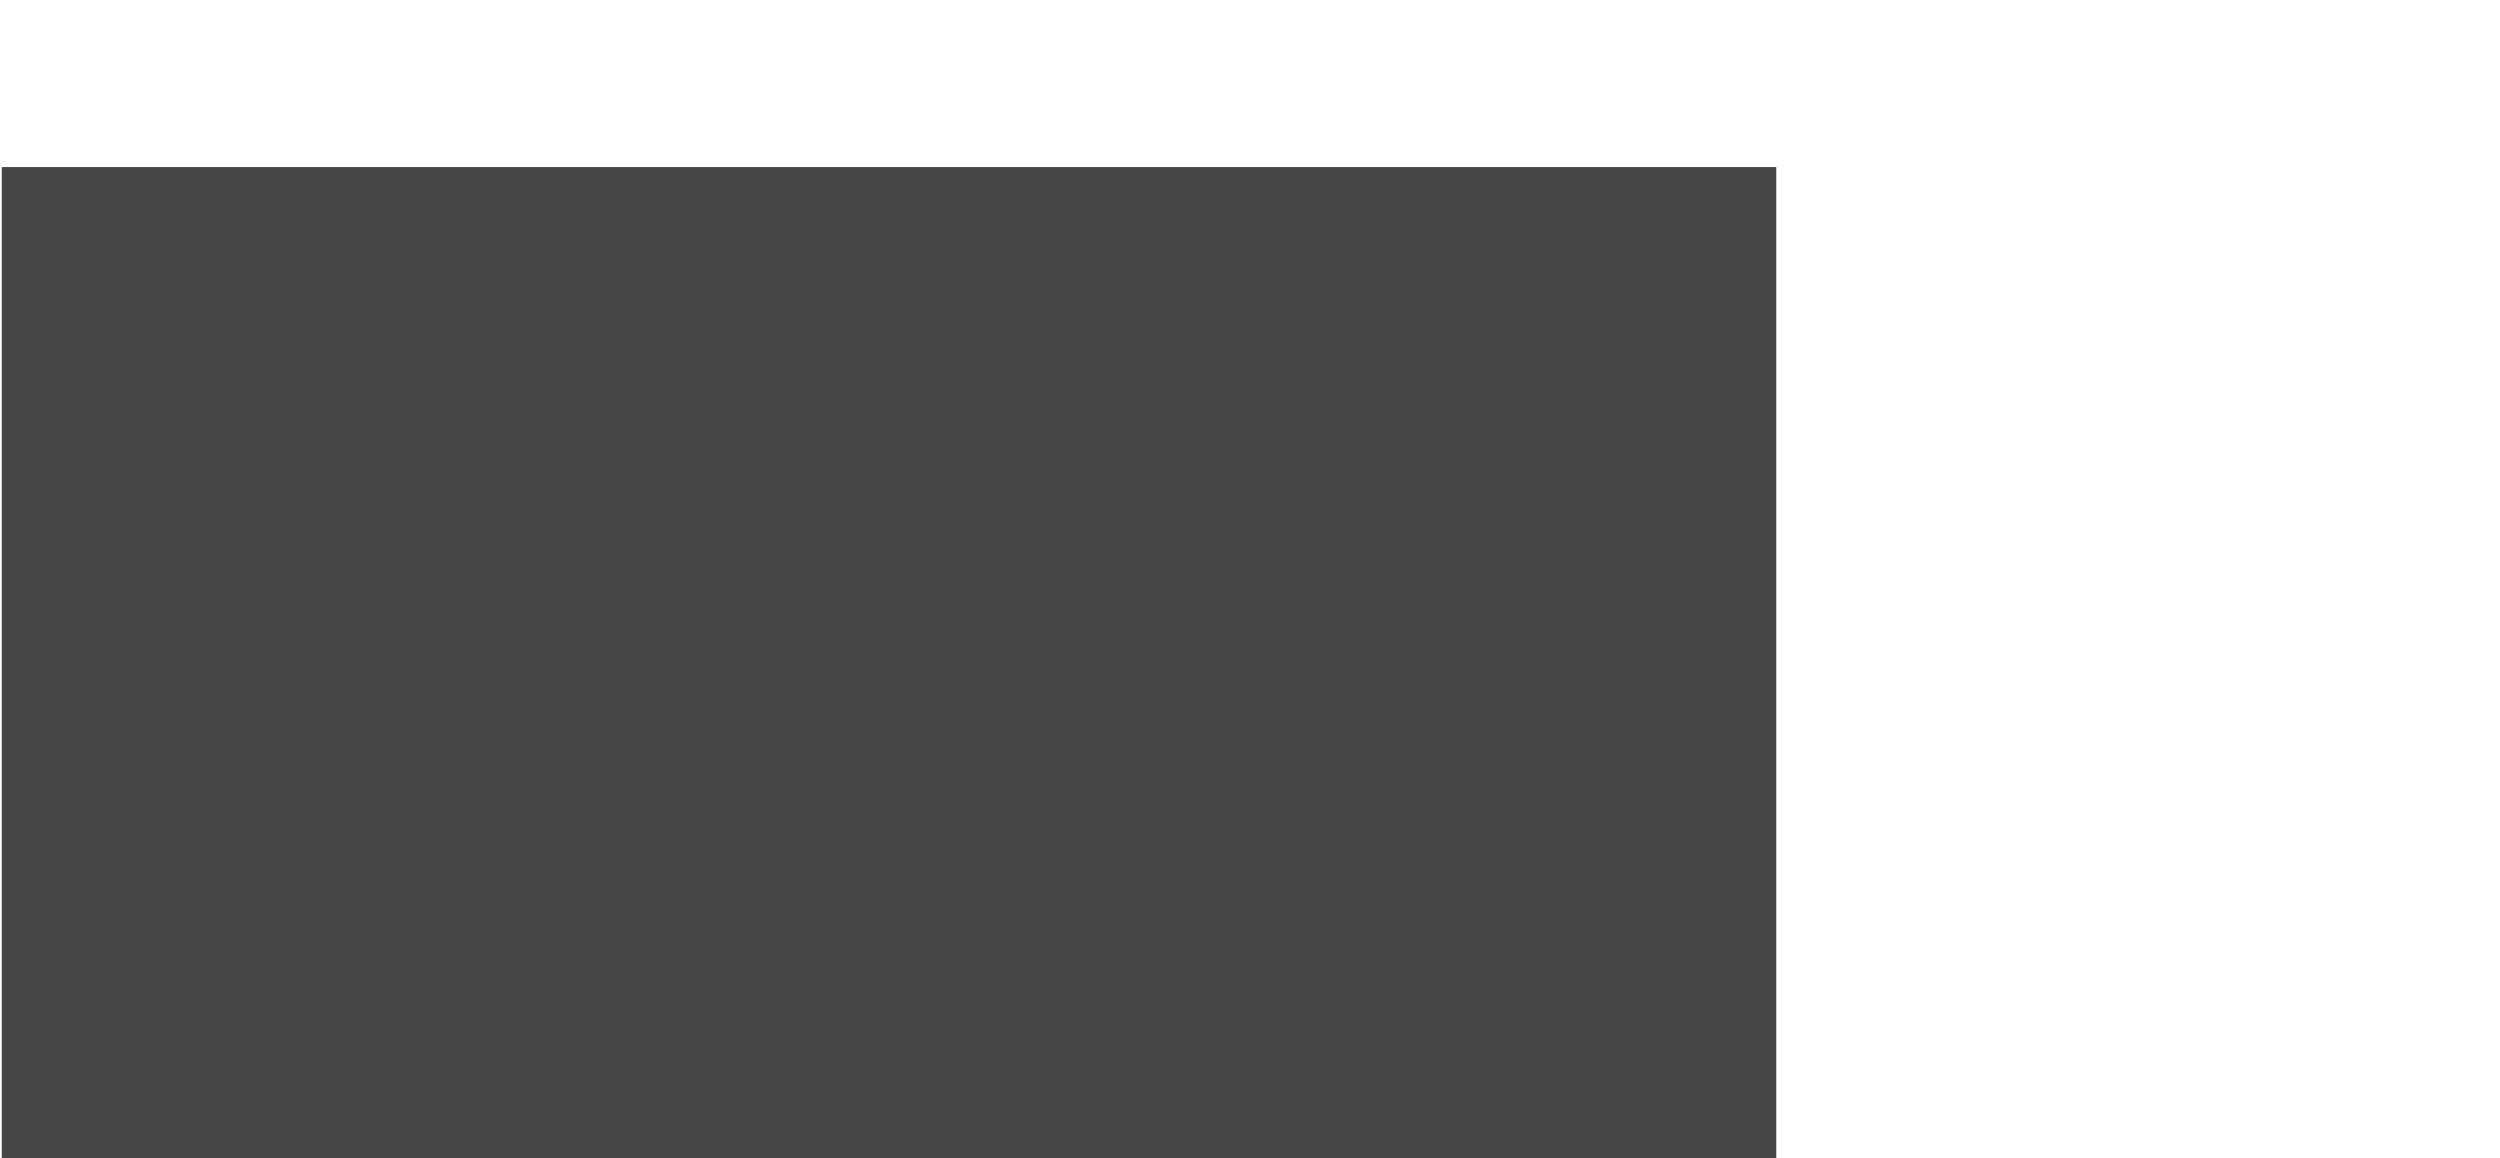 <?xml version="1.0" encoding="UTF-8"?>
<!-- Generator: Adobe Illustrator 27.9.0, SVG Export Plug-In . SVG Version: 6.00 Build 0)  -->
<svg xmlns="http://www.w3.org/2000/svg" xmlns:xlink="http://www.w3.org/1999/xlink" version="1.1" id="レイヤー_1" x="0px" y="0px" viewBox="0 0 1399 648" style="enable-background:new 0 0 1399 648;" xml:space="preserve">
<rect x="1" y="93.5" style="fill:#454545;" width="993" height="555"></rect>
</svg>
